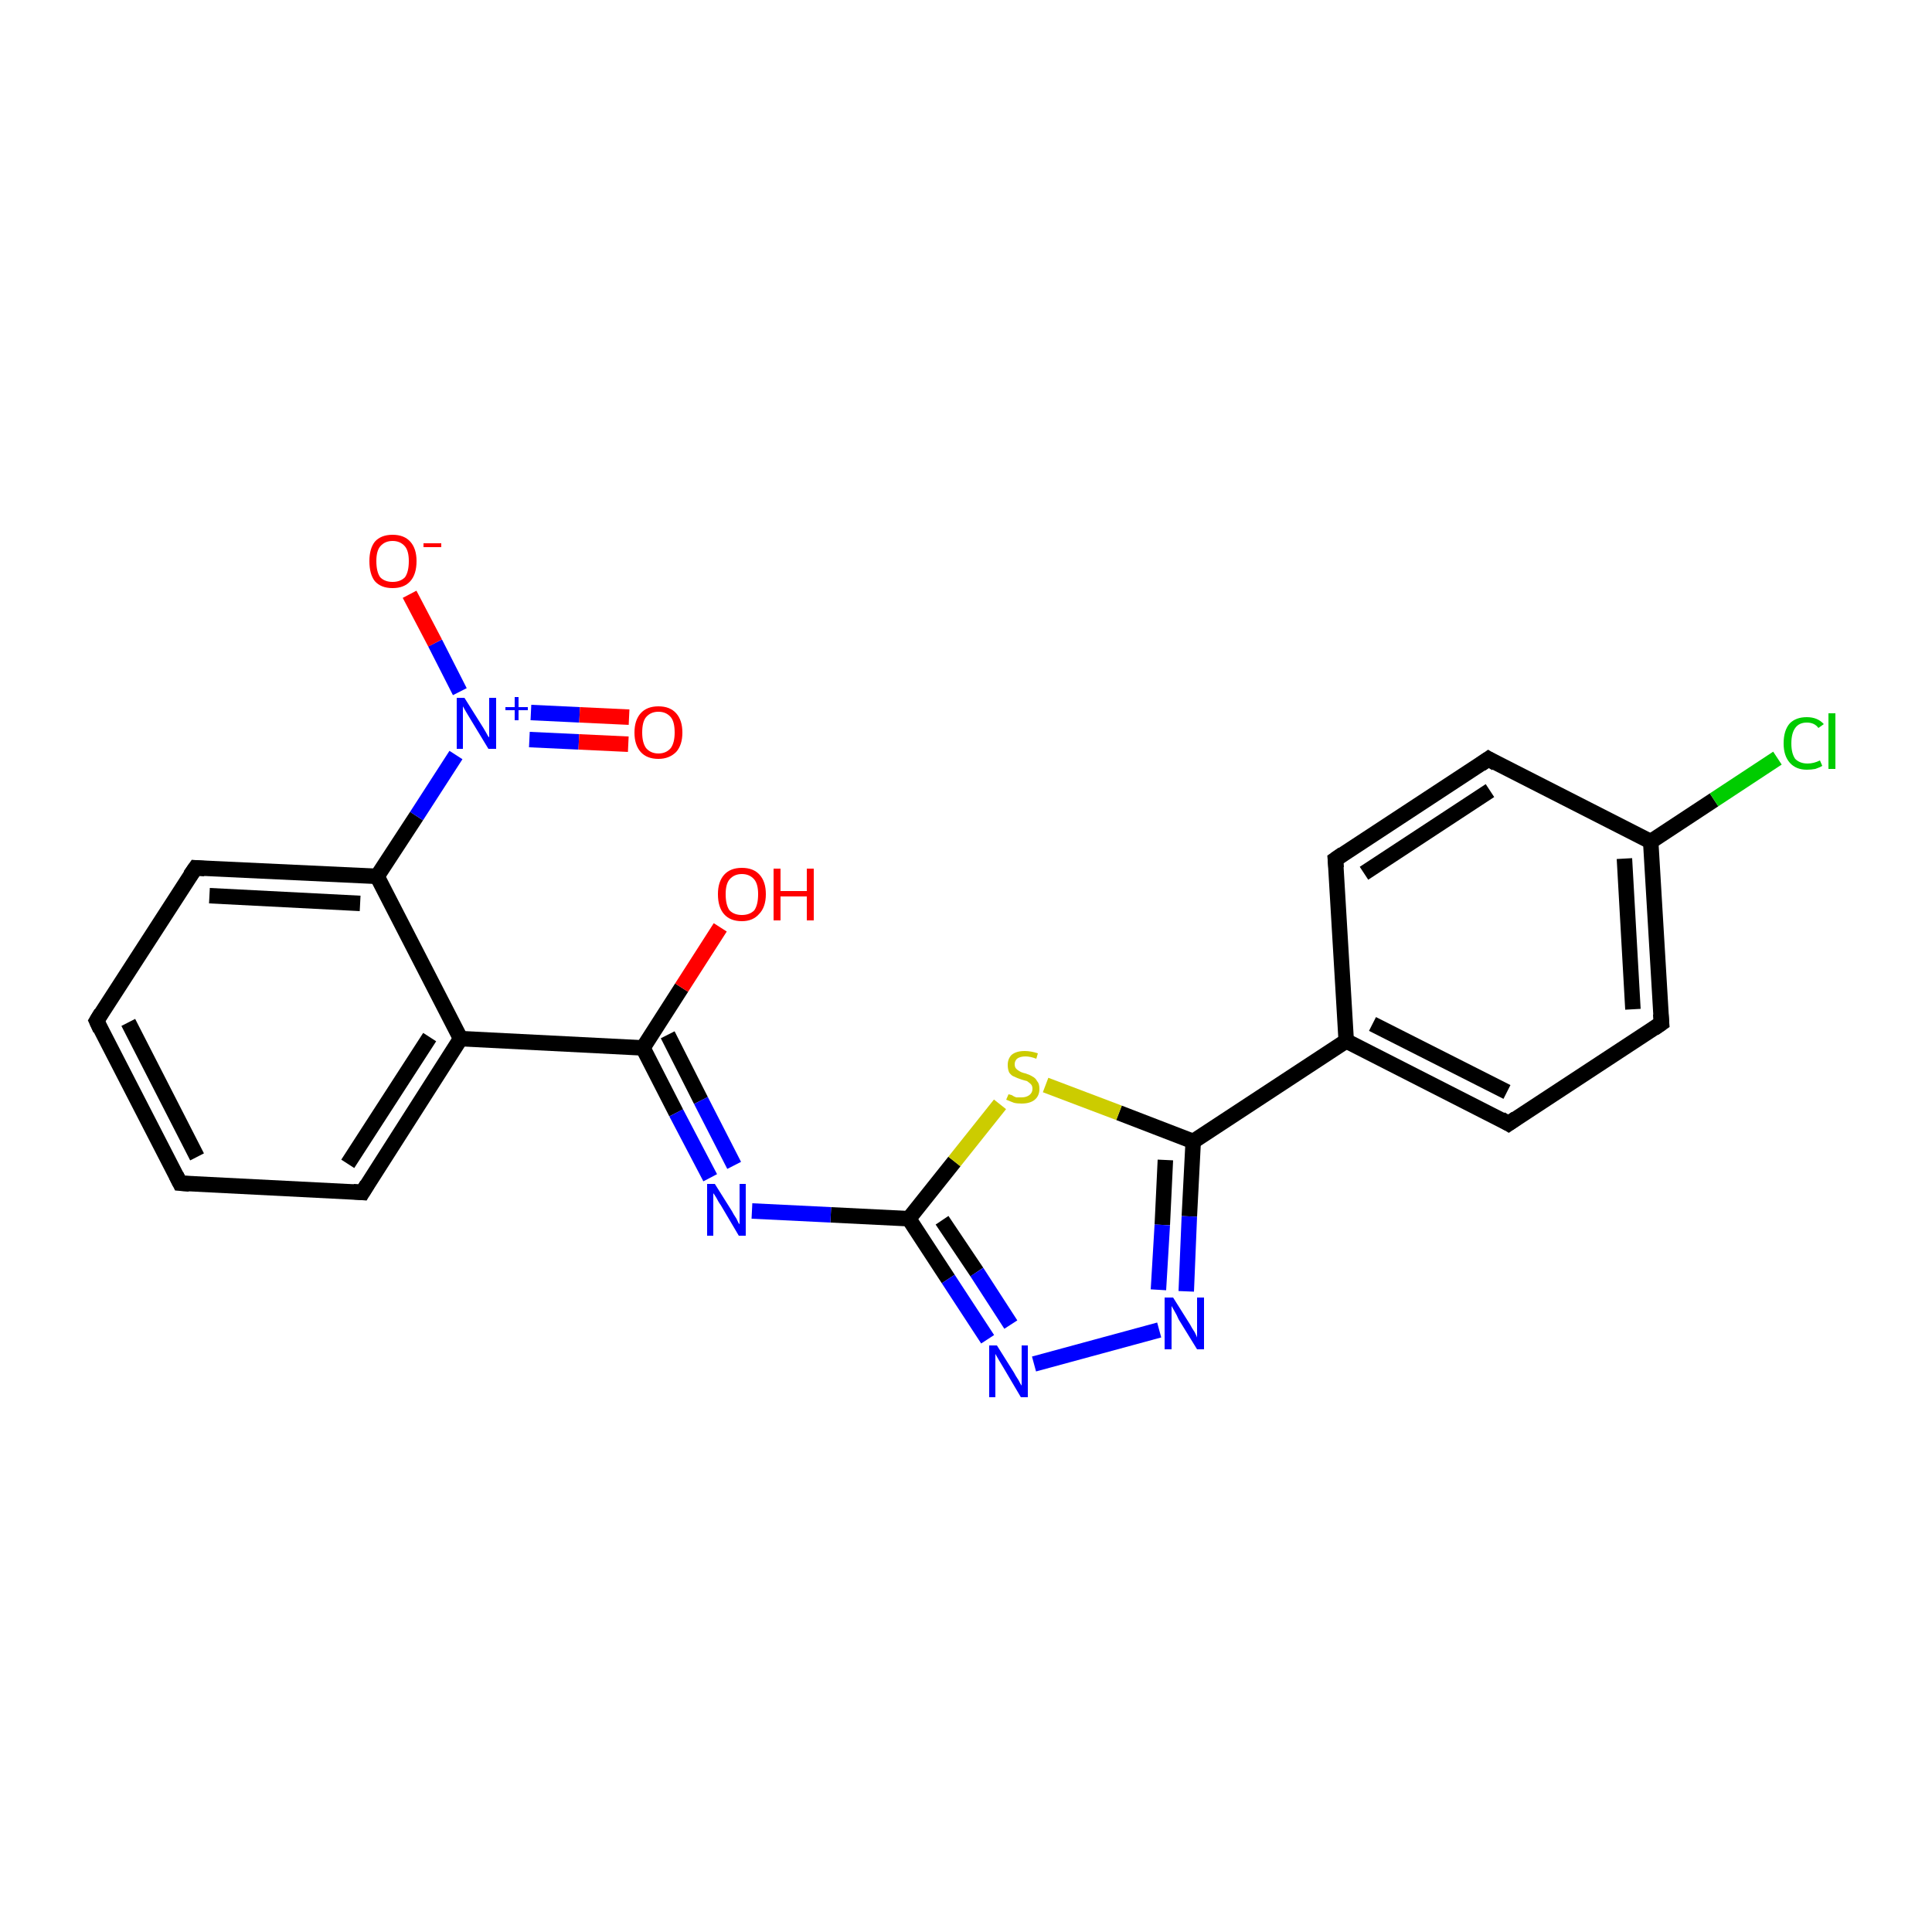<?xml version='1.0' encoding='iso-8859-1'?>
<svg version='1.1' baseProfile='full'
              xmlns='http://www.w3.org/2000/svg'
                      xmlns:rdkit='http://www.rdkit.org/xml'
                      xmlns:xlink='http://www.w3.org/1999/xlink'
                  xml:space='preserve'
width='250px' height='250px' viewBox='0 0 250 250'>
<!-- END OF HEADER -->
<rect style='opacity:1.0;fill:#FFFFFF;stroke:none' width='250.0' height='250.0' x='0.0' y='0.0'> </rect>
<path class='bond-0 atom-0 atom-1' d='M 23.3,153.1 L 12.5,132.1' style='fill:none;fill-rule:evenodd;stroke:#000000;stroke-width:2.0px;stroke-linecap:butt;stroke-linejoin:miter;stroke-opacity:1' />
<path class='bond-0 atom-0 atom-1' d='M 25.5,149.7 L 16.6,132.3' style='fill:none;fill-rule:evenodd;stroke:#000000;stroke-width:2.0px;stroke-linecap:butt;stroke-linejoin:miter;stroke-opacity:1' />
<path class='bond-1 atom-0 atom-2' d='M 23.3,153.1 L 46.9,154.3' style='fill:none;fill-rule:evenodd;stroke:#000000;stroke-width:2.0px;stroke-linecap:butt;stroke-linejoin:miter;stroke-opacity:1' />
<path class='bond-2 atom-1 atom-3' d='M 12.5,132.1 L 25.3,112.3' style='fill:none;fill-rule:evenodd;stroke:#000000;stroke-width:2.0px;stroke-linecap:butt;stroke-linejoin:miter;stroke-opacity:1' />
<path class='bond-3 atom-2 atom-10' d='M 46.9,154.3 L 59.6,134.4' style='fill:none;fill-rule:evenodd;stroke:#000000;stroke-width:2.0px;stroke-linecap:butt;stroke-linejoin:miter;stroke-opacity:1' />
<path class='bond-3 atom-2 atom-10' d='M 45.0,150.6 L 55.6,134.2' style='fill:none;fill-rule:evenodd;stroke:#000000;stroke-width:2.0px;stroke-linecap:butt;stroke-linejoin:miter;stroke-opacity:1' />
<path class='bond-4 atom-3 atom-11' d='M 25.3,112.3 L 48.8,113.4' style='fill:none;fill-rule:evenodd;stroke:#000000;stroke-width:2.0px;stroke-linecap:butt;stroke-linejoin:miter;stroke-opacity:1' />
<path class='bond-4 atom-3 atom-11' d='M 27.1,115.9 L 46.6,116.9' style='fill:none;fill-rule:evenodd;stroke:#000000;stroke-width:2.0px;stroke-linecap:butt;stroke-linejoin:miter;stroke-opacity:1' />
<path class='bond-5 atom-4 atom-6' d='M 172.8,111.2 L 192.6,98.2' style='fill:none;fill-rule:evenodd;stroke:#000000;stroke-width:2.0px;stroke-linecap:butt;stroke-linejoin:miter;stroke-opacity:1' />
<path class='bond-5 atom-4 atom-6' d='M 176.5,113.0 L 192.8,102.3' style='fill:none;fill-rule:evenodd;stroke:#000000;stroke-width:2.0px;stroke-linecap:butt;stroke-linejoin:miter;stroke-opacity:1' />
<path class='bond-6 atom-4 atom-8' d='M 172.8,111.2 L 174.2,134.7' style='fill:none;fill-rule:evenodd;stroke:#000000;stroke-width:2.0px;stroke-linecap:butt;stroke-linejoin:miter;stroke-opacity:1' />
<path class='bond-7 atom-5 atom-7' d='M 195.2,145.4 L 215.0,132.4' style='fill:none;fill-rule:evenodd;stroke:#000000;stroke-width:2.0px;stroke-linecap:butt;stroke-linejoin:miter;stroke-opacity:1' />
<path class='bond-8 atom-5 atom-8' d='M 195.2,145.4 L 174.2,134.7' style='fill:none;fill-rule:evenodd;stroke:#000000;stroke-width:2.0px;stroke-linecap:butt;stroke-linejoin:miter;stroke-opacity:1' />
<path class='bond-8 atom-5 atom-8' d='M 195.0,141.3 L 177.6,132.5' style='fill:none;fill-rule:evenodd;stroke:#000000;stroke-width:2.0px;stroke-linecap:butt;stroke-linejoin:miter;stroke-opacity:1' />
<path class='bond-9 atom-6 atom-9' d='M 192.6,98.2 L 213.6,108.9' style='fill:none;fill-rule:evenodd;stroke:#000000;stroke-width:2.0px;stroke-linecap:butt;stroke-linejoin:miter;stroke-opacity:1' />
<path class='bond-10 atom-7 atom-9' d='M 215.0,132.4 L 213.6,108.9' style='fill:none;fill-rule:evenodd;stroke:#000000;stroke-width:2.0px;stroke-linecap:butt;stroke-linejoin:miter;stroke-opacity:1' />
<path class='bond-10 atom-7 atom-9' d='M 211.3,130.6 L 210.2,111.1' style='fill:none;fill-rule:evenodd;stroke:#000000;stroke-width:2.0px;stroke-linecap:butt;stroke-linejoin:miter;stroke-opacity:1' />
<path class='bond-11 atom-8 atom-13' d='M 174.2,134.7 L 154.4,147.7' style='fill:none;fill-rule:evenodd;stroke:#000000;stroke-width:2.0px;stroke-linecap:butt;stroke-linejoin:miter;stroke-opacity:1' />
<path class='bond-12 atom-9 atom-15' d='M 213.6,108.9 L 221.8,103.5' style='fill:none;fill-rule:evenodd;stroke:#000000;stroke-width:2.0px;stroke-linecap:butt;stroke-linejoin:miter;stroke-opacity:1' />
<path class='bond-12 atom-9 atom-15' d='M 221.8,103.5 L 230.0,98.1' style='fill:none;fill-rule:evenodd;stroke:#00CC00;stroke-width:2.0px;stroke-linecap:butt;stroke-linejoin:miter;stroke-opacity:1' />
<path class='bond-13 atom-10 atom-11' d='M 59.6,134.4 L 48.8,113.4' style='fill:none;fill-rule:evenodd;stroke:#000000;stroke-width:2.0px;stroke-linecap:butt;stroke-linejoin:miter;stroke-opacity:1' />
<path class='bond-14 atom-10 atom-12' d='M 59.6,134.4 L 83.2,135.6' style='fill:none;fill-rule:evenodd;stroke:#000000;stroke-width:2.0px;stroke-linecap:butt;stroke-linejoin:miter;stroke-opacity:1' />
<path class='bond-15 atom-11 atom-19' d='M 48.8,113.4 L 53.9,105.6' style='fill:none;fill-rule:evenodd;stroke:#000000;stroke-width:2.0px;stroke-linecap:butt;stroke-linejoin:miter;stroke-opacity:1' />
<path class='bond-15 atom-11 atom-19' d='M 53.9,105.6 L 59.0,97.7' style='fill:none;fill-rule:evenodd;stroke:#0000FF;stroke-width:2.0px;stroke-linecap:butt;stroke-linejoin:miter;stroke-opacity:1' />
<path class='bond-16 atom-12 atom-16' d='M 83.2,135.6 L 87.5,144.0' style='fill:none;fill-rule:evenodd;stroke:#000000;stroke-width:2.0px;stroke-linecap:butt;stroke-linejoin:miter;stroke-opacity:1' />
<path class='bond-16 atom-12 atom-16' d='M 87.5,144.0 L 91.9,152.4' style='fill:none;fill-rule:evenodd;stroke:#0000FF;stroke-width:2.0px;stroke-linecap:butt;stroke-linejoin:miter;stroke-opacity:1' />
<path class='bond-16 atom-12 atom-16' d='M 86.4,133.9 L 90.7,142.4' style='fill:none;fill-rule:evenodd;stroke:#000000;stroke-width:2.0px;stroke-linecap:butt;stroke-linejoin:miter;stroke-opacity:1' />
<path class='bond-16 atom-12 atom-16' d='M 90.7,142.4 L 95.0,150.8' style='fill:none;fill-rule:evenodd;stroke:#0000FF;stroke-width:2.0px;stroke-linecap:butt;stroke-linejoin:miter;stroke-opacity:1' />
<path class='bond-17 atom-12 atom-20' d='M 83.2,135.6 L 88.2,127.8' style='fill:none;fill-rule:evenodd;stroke:#000000;stroke-width:2.0px;stroke-linecap:butt;stroke-linejoin:miter;stroke-opacity:1' />
<path class='bond-17 atom-12 atom-20' d='M 88.2,127.8 L 93.2,120.0' style='fill:none;fill-rule:evenodd;stroke:#FF0000;stroke-width:2.0px;stroke-linecap:butt;stroke-linejoin:miter;stroke-opacity:1' />
<path class='bond-18 atom-13 atom-17' d='M 154.4,147.7 L 153.9,157.4' style='fill:none;fill-rule:evenodd;stroke:#000000;stroke-width:2.0px;stroke-linecap:butt;stroke-linejoin:miter;stroke-opacity:1' />
<path class='bond-18 atom-13 atom-17' d='M 153.9,157.4 L 153.5,167.1' style='fill:none;fill-rule:evenodd;stroke:#0000FF;stroke-width:2.0px;stroke-linecap:butt;stroke-linejoin:miter;stroke-opacity:1' />
<path class='bond-18 atom-13 atom-17' d='M 150.8,150.1 L 150.4,158.5' style='fill:none;fill-rule:evenodd;stroke:#000000;stroke-width:2.0px;stroke-linecap:butt;stroke-linejoin:miter;stroke-opacity:1' />
<path class='bond-18 atom-13 atom-17' d='M 150.4,158.5 L 149.9,166.9' style='fill:none;fill-rule:evenodd;stroke:#0000FF;stroke-width:2.0px;stroke-linecap:butt;stroke-linejoin:miter;stroke-opacity:1' />
<path class='bond-19 atom-13 atom-23' d='M 154.4,147.7 L 144.8,144.0' style='fill:none;fill-rule:evenodd;stroke:#000000;stroke-width:2.0px;stroke-linecap:butt;stroke-linejoin:miter;stroke-opacity:1' />
<path class='bond-19 atom-13 atom-23' d='M 144.8,144.0 L 135.3,140.4' style='fill:none;fill-rule:evenodd;stroke:#CCCC00;stroke-width:2.0px;stroke-linecap:butt;stroke-linejoin:miter;stroke-opacity:1' />
<path class='bond-20 atom-14 atom-16' d='M 117.6,157.7 L 107.5,157.2' style='fill:none;fill-rule:evenodd;stroke:#000000;stroke-width:2.0px;stroke-linecap:butt;stroke-linejoin:miter;stroke-opacity:1' />
<path class='bond-20 atom-14 atom-16' d='M 107.5,157.2 L 97.3,156.7' style='fill:none;fill-rule:evenodd;stroke:#0000FF;stroke-width:2.0px;stroke-linecap:butt;stroke-linejoin:miter;stroke-opacity:1' />
<path class='bond-21 atom-14 atom-18' d='M 117.6,157.7 L 122.7,165.5' style='fill:none;fill-rule:evenodd;stroke:#000000;stroke-width:2.0px;stroke-linecap:butt;stroke-linejoin:miter;stroke-opacity:1' />
<path class='bond-21 atom-14 atom-18' d='M 122.7,165.5 L 127.8,173.3' style='fill:none;fill-rule:evenodd;stroke:#0000FF;stroke-width:2.0px;stroke-linecap:butt;stroke-linejoin:miter;stroke-opacity:1' />
<path class='bond-21 atom-14 atom-18' d='M 121.9,157.9 L 126.4,164.6' style='fill:none;fill-rule:evenodd;stroke:#000000;stroke-width:2.0px;stroke-linecap:butt;stroke-linejoin:miter;stroke-opacity:1' />
<path class='bond-21 atom-14 atom-18' d='M 126.4,164.6 L 130.8,171.4' style='fill:none;fill-rule:evenodd;stroke:#0000FF;stroke-width:2.0px;stroke-linecap:butt;stroke-linejoin:miter;stroke-opacity:1' />
<path class='bond-22 atom-14 atom-23' d='M 117.6,157.7 L 123.5,150.3' style='fill:none;fill-rule:evenodd;stroke:#000000;stroke-width:2.0px;stroke-linecap:butt;stroke-linejoin:miter;stroke-opacity:1' />
<path class='bond-22 atom-14 atom-23' d='M 123.5,150.3 L 129.4,142.9' style='fill:none;fill-rule:evenodd;stroke:#CCCC00;stroke-width:2.0px;stroke-linecap:butt;stroke-linejoin:miter;stroke-opacity:1' />
<path class='bond-23 atom-17 atom-18' d='M 150.0,172.1 L 133.8,176.5' style='fill:none;fill-rule:evenodd;stroke:#0000FF;stroke-width:2.0px;stroke-linecap:butt;stroke-linejoin:miter;stroke-opacity:1' />
<path class='bond-24 atom-19 atom-21' d='M 59.5,89.5 L 56.3,83.2' style='fill:none;fill-rule:evenodd;stroke:#0000FF;stroke-width:2.0px;stroke-linecap:butt;stroke-linejoin:miter;stroke-opacity:1' />
<path class='bond-24 atom-19 atom-21' d='M 56.3,83.2 L 53.0,76.9' style='fill:none;fill-rule:evenodd;stroke:#FF0000;stroke-width:2.0px;stroke-linecap:butt;stroke-linejoin:miter;stroke-opacity:1' />
<path class='bond-25 atom-19 atom-22' d='M 68.5,95.7 L 74.9,96.0' style='fill:none;fill-rule:evenodd;stroke:#0000FF;stroke-width:2.0px;stroke-linecap:butt;stroke-linejoin:miter;stroke-opacity:1' />
<path class='bond-25 atom-19 atom-22' d='M 74.9,96.0 L 81.3,96.3' style='fill:none;fill-rule:evenodd;stroke:#FF0000;stroke-width:2.0px;stroke-linecap:butt;stroke-linejoin:miter;stroke-opacity:1' />
<path class='bond-25 atom-19 atom-22' d='M 68.7,92.2 L 75.0,92.5' style='fill:none;fill-rule:evenodd;stroke:#0000FF;stroke-width:2.0px;stroke-linecap:butt;stroke-linejoin:miter;stroke-opacity:1' />
<path class='bond-25 atom-19 atom-22' d='M 75.0,92.5 L 81.4,92.8' style='fill:none;fill-rule:evenodd;stroke:#FF0000;stroke-width:2.0px;stroke-linecap:butt;stroke-linejoin:miter;stroke-opacity:1' />
<path d='M 22.8,152.1 L 23.3,153.1 L 24.5,153.2' style='fill:none;stroke:#000000;stroke-width:2.0px;stroke-linecap:butt;stroke-linejoin:miter;stroke-opacity:1;' />
<path d='M 13.0,133.2 L 12.5,132.1 L 13.1,131.1' style='fill:none;stroke:#000000;stroke-width:2.0px;stroke-linecap:butt;stroke-linejoin:miter;stroke-opacity:1;' />
<path d='M 45.7,154.2 L 46.9,154.3 L 47.5,153.3' style='fill:none;stroke:#000000;stroke-width:2.0px;stroke-linecap:butt;stroke-linejoin:miter;stroke-opacity:1;' />
<path d='M 24.6,113.3 L 25.3,112.3 L 26.5,112.4' style='fill:none;stroke:#000000;stroke-width:2.0px;stroke-linecap:butt;stroke-linejoin:miter;stroke-opacity:1;' />
<path d='M 173.8,110.5 L 172.8,111.2 L 172.9,112.3' style='fill:none;stroke:#000000;stroke-width:2.0px;stroke-linecap:butt;stroke-linejoin:miter;stroke-opacity:1;' />
<path d='M 196.2,144.7 L 195.2,145.4 L 194.2,144.8' style='fill:none;stroke:#000000;stroke-width:2.0px;stroke-linecap:butt;stroke-linejoin:miter;stroke-opacity:1;' />
<path d='M 191.6,98.9 L 192.6,98.2 L 193.6,98.8' style='fill:none;stroke:#000000;stroke-width:2.0px;stroke-linecap:butt;stroke-linejoin:miter;stroke-opacity:1;' />
<path d='M 214.0,133.1 L 215.0,132.4 L 214.9,131.2' style='fill:none;stroke:#000000;stroke-width:2.0px;stroke-linecap:butt;stroke-linejoin:miter;stroke-opacity:1;' />
<path class='atom-15' d='M 230.8 96.2
Q 230.8 94.5, 231.6 93.6
Q 232.4 92.8, 233.8 92.8
Q 235.2 92.8, 236.0 93.7
L 235.3 94.2
Q 234.8 93.5, 233.8 93.5
Q 232.8 93.5, 232.3 94.2
Q 231.8 94.9, 231.8 96.2
Q 231.8 97.5, 232.3 98.2
Q 232.9 98.8, 233.9 98.8
Q 234.7 98.8, 235.5 98.4
L 235.8 99.1
Q 235.5 99.3, 234.9 99.5
Q 234.4 99.6, 233.8 99.6
Q 232.4 99.6, 231.6 98.7
Q 230.8 97.8, 230.8 96.2
' fill='#00CC00'/>
<path class='atom-15' d='M 236.6 92.3
L 237.5 92.3
L 237.5 99.5
L 236.6 99.5
L 236.6 92.3
' fill='#00CC00'/>
<path class='atom-16' d='M 92.5 153.2
L 94.7 156.7
Q 94.9 157.1, 95.3 157.7
Q 95.6 158.4, 95.7 158.4
L 95.7 153.2
L 96.5 153.2
L 96.5 159.9
L 95.6 159.9
L 93.3 156.0
Q 93.0 155.6, 92.7 155.0
Q 92.4 154.5, 92.3 154.4
L 92.3 159.9
L 91.5 159.9
L 91.5 153.2
L 92.5 153.2
' fill='#0000FF'/>
<path class='atom-17' d='M 151.8 167.9
L 154.0 171.4
Q 154.2 171.8, 154.6 172.4
Q 154.9 173.0, 154.9 173.1
L 154.9 167.9
L 155.8 167.9
L 155.8 174.6
L 154.9 174.6
L 152.5 170.7
Q 152.3 170.2, 152.0 169.7
Q 151.7 169.2, 151.6 169.0
L 151.6 174.6
L 150.7 174.6
L 150.7 167.9
L 151.8 167.9
' fill='#0000FF'/>
<path class='atom-18' d='M 129.0 174.1
L 131.2 177.6
Q 131.4 178.0, 131.8 178.6
Q 132.1 179.2, 132.2 179.3
L 132.2 174.1
L 133.0 174.1
L 133.0 180.8
L 132.1 180.8
L 129.8 176.9
Q 129.5 176.4, 129.2 175.9
Q 128.9 175.4, 128.8 175.2
L 128.8 180.8
L 128.0 180.8
L 128.0 174.1
L 129.0 174.1
' fill='#0000FF'/>
<path class='atom-19' d='M 60.1 90.3
L 62.3 93.8
Q 62.5 94.1, 62.9 94.8
Q 63.2 95.4, 63.3 95.4
L 63.3 90.3
L 64.2 90.3
L 64.2 96.9
L 63.2 96.9
L 60.9 93.1
Q 60.6 92.6, 60.3 92.1
Q 60.0 91.6, 59.9 91.4
L 59.9 96.9
L 59.1 96.9
L 59.1 90.3
L 60.1 90.3
' fill='#0000FF'/>
<path class='atom-19' d='M 65.4 91.5
L 66.6 91.5
L 66.6 90.2
L 67.1 90.2
L 67.1 91.5
L 68.3 91.5
L 68.3 91.9
L 67.1 91.9
L 67.1 93.2
L 66.6 93.2
L 66.6 91.9
L 65.4 91.9
L 65.4 91.5
' fill='#0000FF'/>
<path class='atom-20' d='M 92.9 115.7
Q 92.9 114.1, 93.7 113.2
Q 94.5 112.3, 96.0 112.3
Q 97.5 112.3, 98.3 113.2
Q 99.1 114.1, 99.1 115.7
Q 99.1 117.4, 98.2 118.3
Q 97.4 119.2, 96.0 119.2
Q 94.5 119.2, 93.7 118.3
Q 92.9 117.4, 92.9 115.7
M 96.0 118.4
Q 97.0 118.4, 97.6 117.8
Q 98.1 117.1, 98.1 115.7
Q 98.1 114.4, 97.6 113.8
Q 97.0 113.1, 96.0 113.1
Q 95.0 113.1, 94.4 113.8
Q 93.9 114.4, 93.9 115.7
Q 93.9 117.1, 94.4 117.8
Q 95.0 118.4, 96.0 118.4
' fill='#FF0000'/>
<path class='atom-20' d='M 100.1 112.4
L 101.0 112.4
L 101.0 115.3
L 104.4 115.3
L 104.4 112.4
L 105.3 112.4
L 105.3 119.1
L 104.4 119.1
L 104.4 116.0
L 101.0 116.0
L 101.0 119.1
L 100.1 119.1
L 100.1 112.4
' fill='#FF0000'/>
<path class='atom-21' d='M 47.8 72.6
Q 47.8 71.0, 48.5 70.1
Q 49.3 69.2, 50.8 69.2
Q 52.3 69.2, 53.1 70.1
Q 53.9 71.0, 53.9 72.6
Q 53.9 74.3, 53.1 75.2
Q 52.3 76.1, 50.8 76.1
Q 49.3 76.1, 48.5 75.2
Q 47.8 74.3, 47.8 72.6
M 50.8 75.3
Q 51.8 75.3, 52.4 74.7
Q 52.9 74.0, 52.9 72.6
Q 52.9 71.3, 52.4 70.7
Q 51.8 70.0, 50.8 70.0
Q 49.8 70.0, 49.2 70.7
Q 48.7 71.3, 48.7 72.6
Q 48.7 74.0, 49.2 74.7
Q 49.8 75.3, 50.8 75.3
' fill='#FF0000'/>
<path class='atom-21' d='M 54.8 70.3
L 57.1 70.3
L 57.1 70.8
L 54.8 70.8
L 54.8 70.3
' fill='#FF0000'/>
<path class='atom-22' d='M 82.1 94.8
Q 82.1 93.2, 82.9 92.3
Q 83.7 91.4, 85.2 91.4
Q 86.7 91.4, 87.5 92.3
Q 88.3 93.2, 88.3 94.8
Q 88.3 96.4, 87.5 97.3
Q 86.6 98.2, 85.2 98.2
Q 83.7 98.2, 82.9 97.3
Q 82.1 96.4, 82.1 94.8
M 85.2 97.5
Q 86.2 97.5, 86.8 96.8
Q 87.3 96.1, 87.3 94.8
Q 87.3 93.4, 86.8 92.8
Q 86.2 92.1, 85.2 92.1
Q 84.2 92.1, 83.6 92.8
Q 83.1 93.4, 83.1 94.8
Q 83.1 96.1, 83.6 96.8
Q 84.2 97.5, 85.2 97.5
' fill='#FF0000'/>
<path class='atom-23' d='M 130.5 141.6
Q 130.5 141.6, 130.9 141.7
Q 131.2 141.9, 131.5 142.0
Q 131.9 142.0, 132.2 142.0
Q 132.8 142.0, 133.2 141.7
Q 133.6 141.4, 133.6 140.9
Q 133.6 140.5, 133.4 140.3
Q 133.2 140.1, 132.9 139.9
Q 132.6 139.8, 132.2 139.7
Q 131.6 139.5, 131.2 139.3
Q 130.9 139.2, 130.6 138.8
Q 130.4 138.4, 130.4 137.8
Q 130.4 137.0, 130.9 136.5
Q 131.5 136.0, 132.6 136.0
Q 133.4 136.0, 134.3 136.3
L 134.1 137.0
Q 133.3 136.7, 132.7 136.7
Q 132.0 136.7, 131.6 137.0
Q 131.3 137.3, 131.3 137.7
Q 131.3 138.1, 131.5 138.3
Q 131.7 138.5, 131.9 138.6
Q 132.2 138.8, 132.7 138.9
Q 133.3 139.1, 133.6 139.3
Q 134.0 139.5, 134.2 139.9
Q 134.5 140.2, 134.5 140.9
Q 134.5 141.8, 133.9 142.3
Q 133.3 142.8, 132.2 142.8
Q 131.6 142.8, 131.2 142.7
Q 130.7 142.5, 130.2 142.3
L 130.5 141.6
' fill='#CCCC00'/>
</svg>
